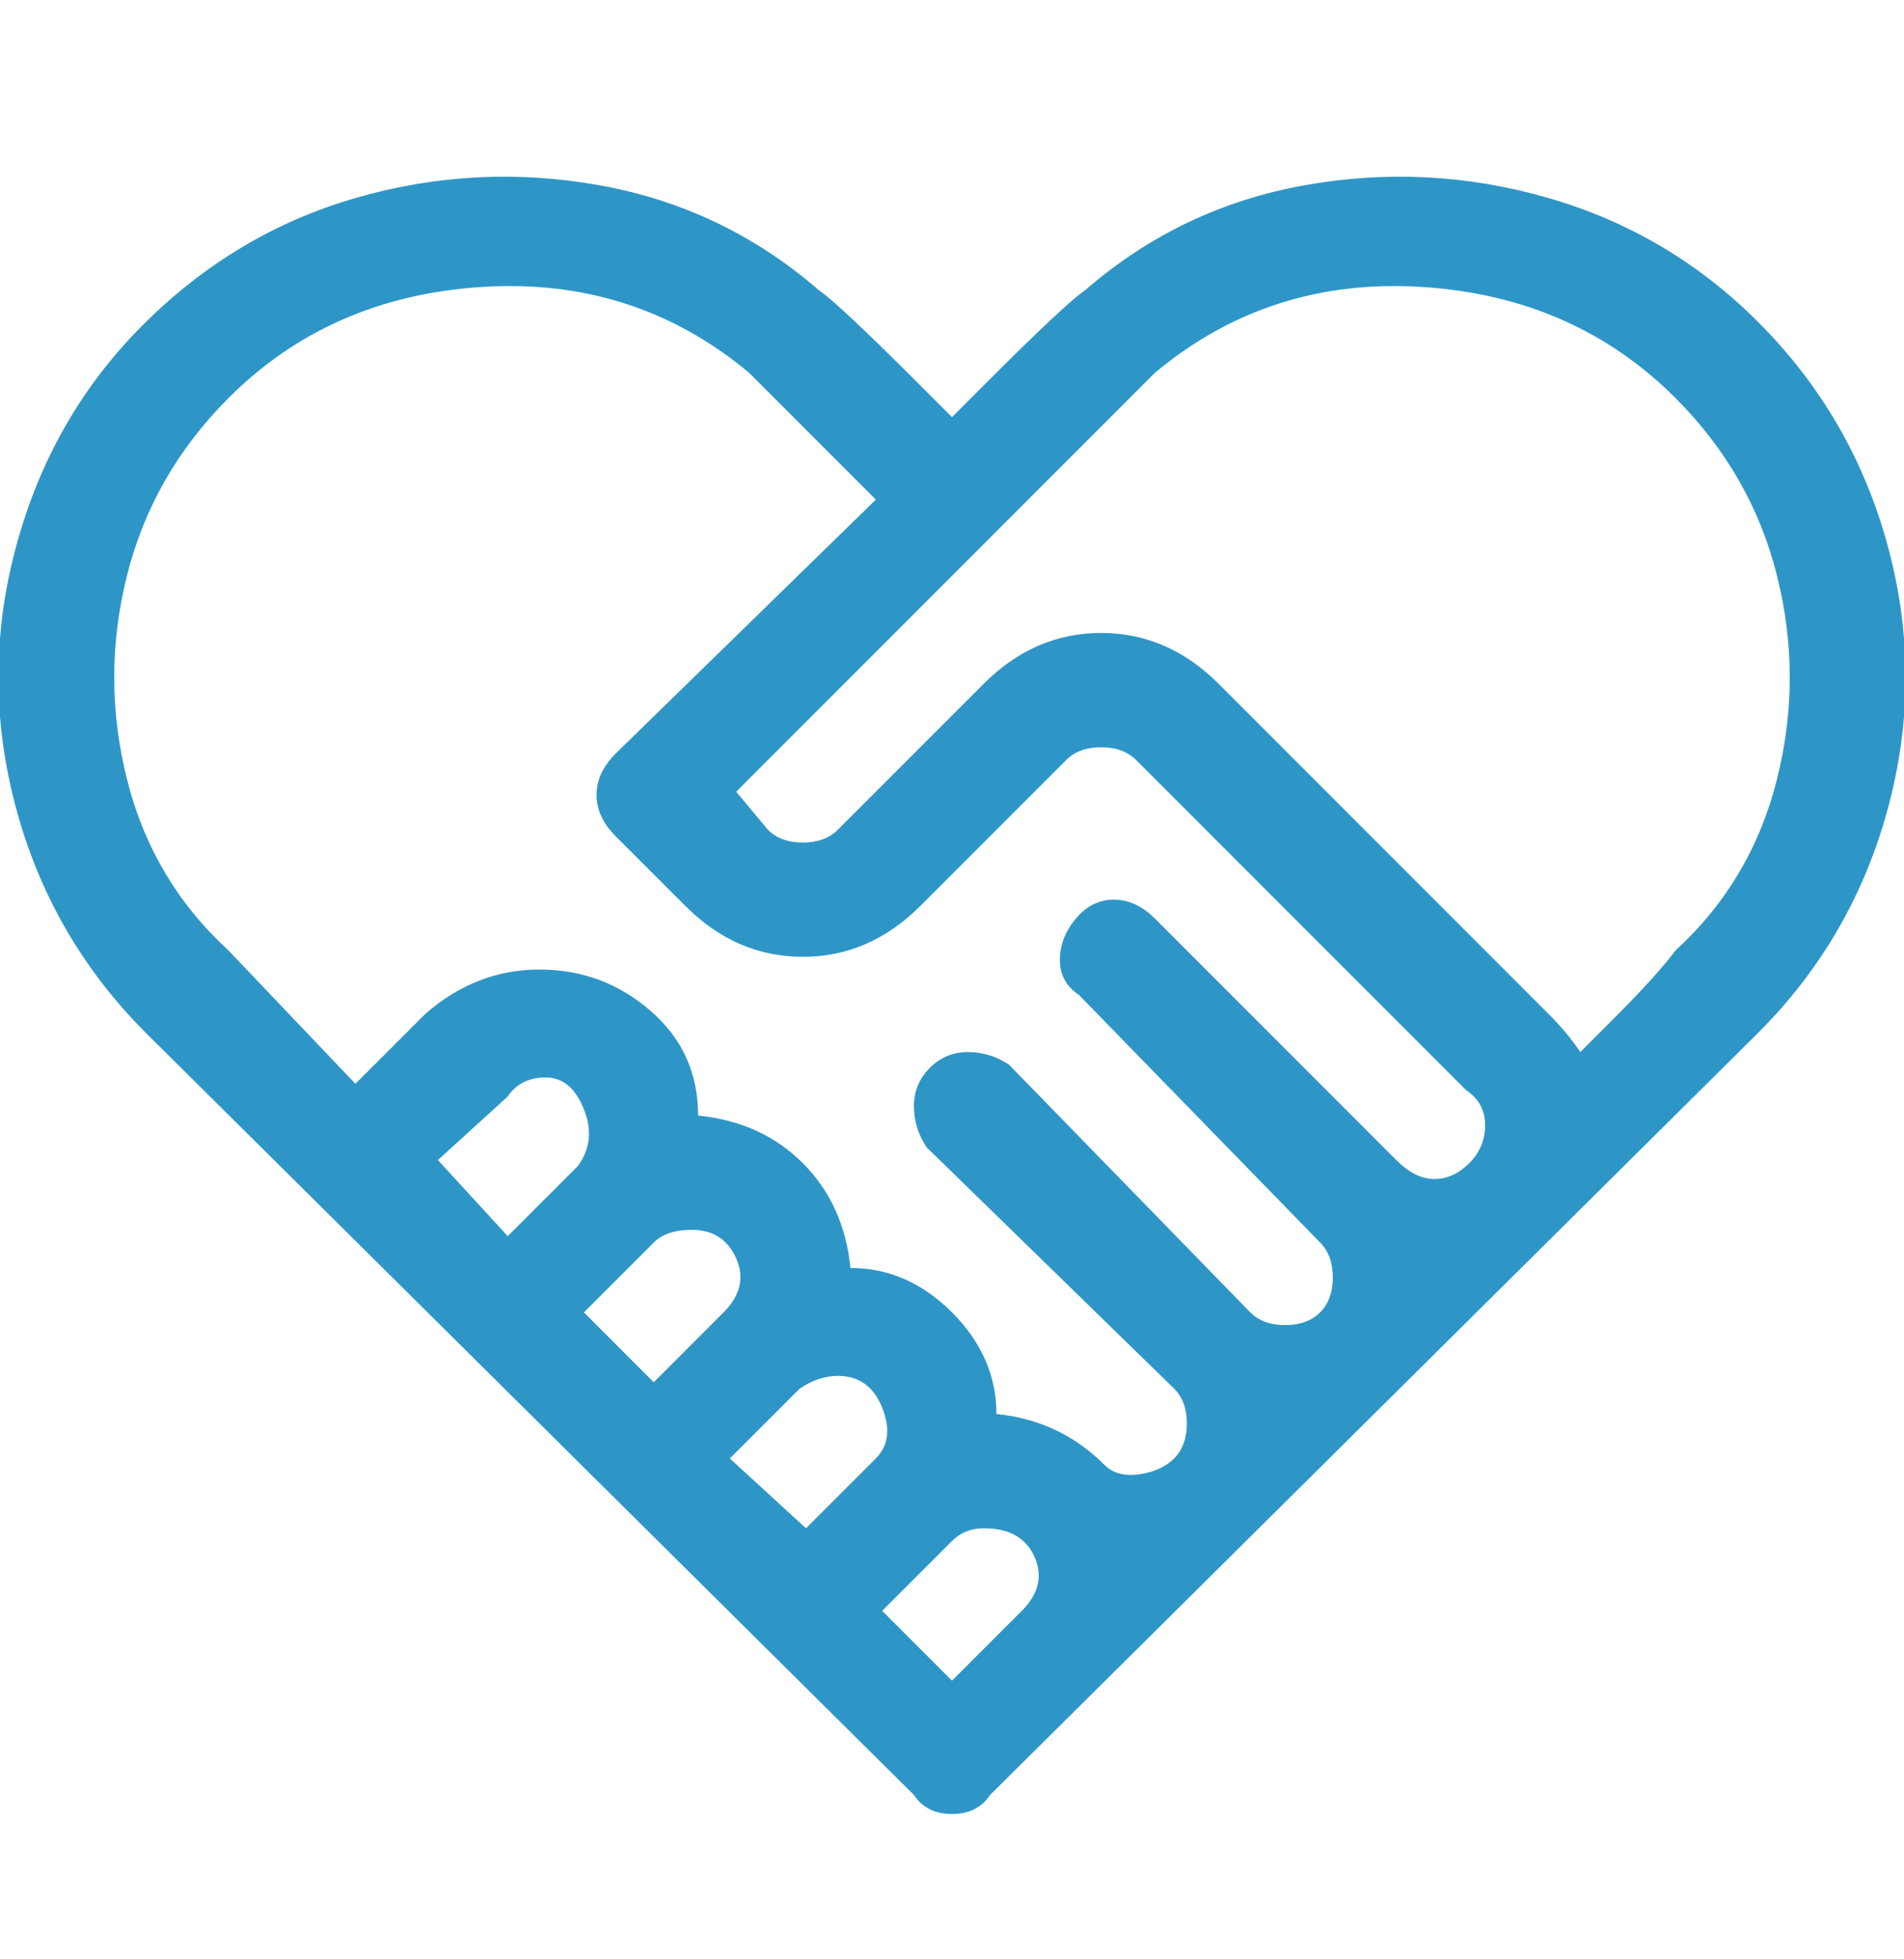 <svg width="35" height="36" viewBox="0 0 35 36" fill="none" xmlns="http://www.w3.org/2000/svg">
<g clip-path="url(#clip0_429_485)">
<path d="M32.316 5.914C31.228 4.825 29.944 4.066 28.466 3.639C26.989 3.211 25.491 3.133 23.975 3.405C22.458 3.677 21.116 4.319 19.95 5.33C19.716 5.486 19.094 6.069 18.083 7.08L17.5 7.664L16.916 7.08C15.905 6.069 15.283 5.486 15.05 5.33C13.883 4.319 12.541 3.677 11.025 3.405C9.508 3.133 8.011 3.211 6.533 3.639C5.055 4.066 3.753 4.844 2.625 5.972C1.497 7.1 0.719 8.461 0.292 10.055C-0.136 11.65 -0.136 13.244 0.292 14.838C0.719 16.433 1.517 17.814 2.683 18.98L16.8 32.98C16.955 33.214 17.189 33.33 17.5 33.33C17.811 33.33 18.044 33.214 18.2 32.98L32.316 18.98C33.483 17.814 34.28 16.433 34.708 14.838C35.136 13.244 35.136 11.65 34.708 10.055C34.28 8.461 33.483 7.08 32.316 5.914ZM4.2 17.463C3.267 16.608 2.644 15.558 2.333 14.313C2.022 13.069 2.022 11.825 2.333 10.58C2.644 9.336 3.267 8.247 4.2 7.314C5.444 6.069 7 5.389 8.867 5.272C10.733 5.155 12.367 5.68 13.767 6.847L16.1 9.18L11.316 13.847C11.083 14.08 10.966 14.333 10.966 14.605C10.966 14.877 11.083 15.13 11.316 15.364L12.6 16.647C13.222 17.269 13.941 17.58 14.758 17.58C15.575 17.58 16.294 17.269 16.916 16.647L19.6 13.963C19.755 13.808 19.969 13.73 20.241 13.73C20.514 13.73 20.728 13.808 20.883 13.963L26.95 20.03C27.183 20.186 27.3 20.4 27.3 20.672C27.3 20.944 27.203 21.177 27.008 21.372C26.814 21.566 26.6 21.663 26.366 21.663C26.133 21.663 25.9 21.547 25.666 21.314L21.233 16.88C21 16.647 20.747 16.53 20.475 16.53C20.203 16.53 19.969 16.647 19.775 16.88C19.58 17.113 19.483 17.366 19.483 17.639C19.483 17.911 19.6 18.125 19.833 18.28L24.267 22.83C24.422 22.986 24.5 23.2 24.5 23.472C24.5 23.744 24.422 23.958 24.267 24.113C24.111 24.269 23.897 24.347 23.625 24.347C23.353 24.347 23.139 24.269 22.983 24.113L18.55 19.564C18.317 19.408 18.064 19.33 17.791 19.33C17.519 19.33 17.286 19.427 17.091 19.622C16.897 19.816 16.8 20.05 16.8 20.322C16.8 20.594 16.878 20.847 17.033 21.08L21.583 25.514C21.739 25.669 21.817 25.883 21.817 26.155C21.817 26.427 21.739 26.641 21.583 26.797C21.428 26.952 21.214 27.05 20.942 27.088C20.669 27.127 20.455 27.069 20.3 26.913C19.755 26.369 19.094 26.058 18.317 25.98C18.317 25.28 18.044 24.658 17.5 24.113C16.955 23.569 16.333 23.297 15.633 23.297C15.555 22.519 15.264 21.877 14.758 21.372C14.253 20.866 13.611 20.575 12.833 20.497C12.833 19.719 12.541 19.077 11.958 18.572C11.375 18.066 10.694 17.814 9.917 17.814C9.139 17.814 8.439 18.086 7.817 18.63L6.533 19.913L4.2 17.463ZM12.716 22.597C13.105 22.597 13.378 22.772 13.533 23.122C13.689 23.472 13.611 23.802 13.3 24.113L12.017 25.397L10.733 24.113C11.589 23.258 12.017 22.83 12.017 22.83C12.172 22.675 12.405 22.597 12.716 22.597ZM15.4 25.28C15.789 25.28 16.061 25.475 16.216 25.863C16.372 26.252 16.333 26.564 16.1 26.797L14.816 28.08L13.416 26.797L14.7 25.514C14.933 25.358 15.166 25.28 15.4 25.28ZM18.083 28.08C18.55 28.08 18.861 28.255 19.017 28.605C19.172 28.955 19.094 29.286 18.783 29.597L17.5 30.88L16.216 29.597L17.5 28.314C17.655 28.158 17.85 28.08 18.083 28.08ZM10.617 21.43L9.333 22.713L8.05 21.314L9.333 20.147C9.489 19.913 9.722 19.797 10.033 19.797C10.344 19.797 10.578 19.991 10.733 20.38C10.889 20.769 10.85 21.119 10.617 21.43ZM30.8 17.463C30.567 17.775 30.178 18.202 29.633 18.747L29.05 19.33C28.894 19.097 28.7 18.863 28.466 18.63L22.4 12.563C21.778 11.941 21.058 11.63 20.241 11.63C19.425 11.63 18.705 11.941 18.083 12.563L15.4 15.247C15.244 15.402 15.03 15.48 14.758 15.48C14.486 15.48 14.272 15.402 14.117 15.247L13.533 14.547L21.233 6.847C22.633 5.68 24.267 5.155 26.133 5.272C28 5.389 29.555 6.069 30.8 7.314C31.733 8.247 32.355 9.336 32.666 10.58C32.978 11.825 32.978 13.069 32.666 14.313C32.355 15.558 31.733 16.608 30.8 17.463Z" fill="#2E96C7"/>
</g>
<defs>
<clipPath id="clip0_429_485">
<rect width="35" height="35" fill="white" transform="matrix(1 0 0 -1 0 35.78)"/>
</clipPath>
</defs>
</svg>
